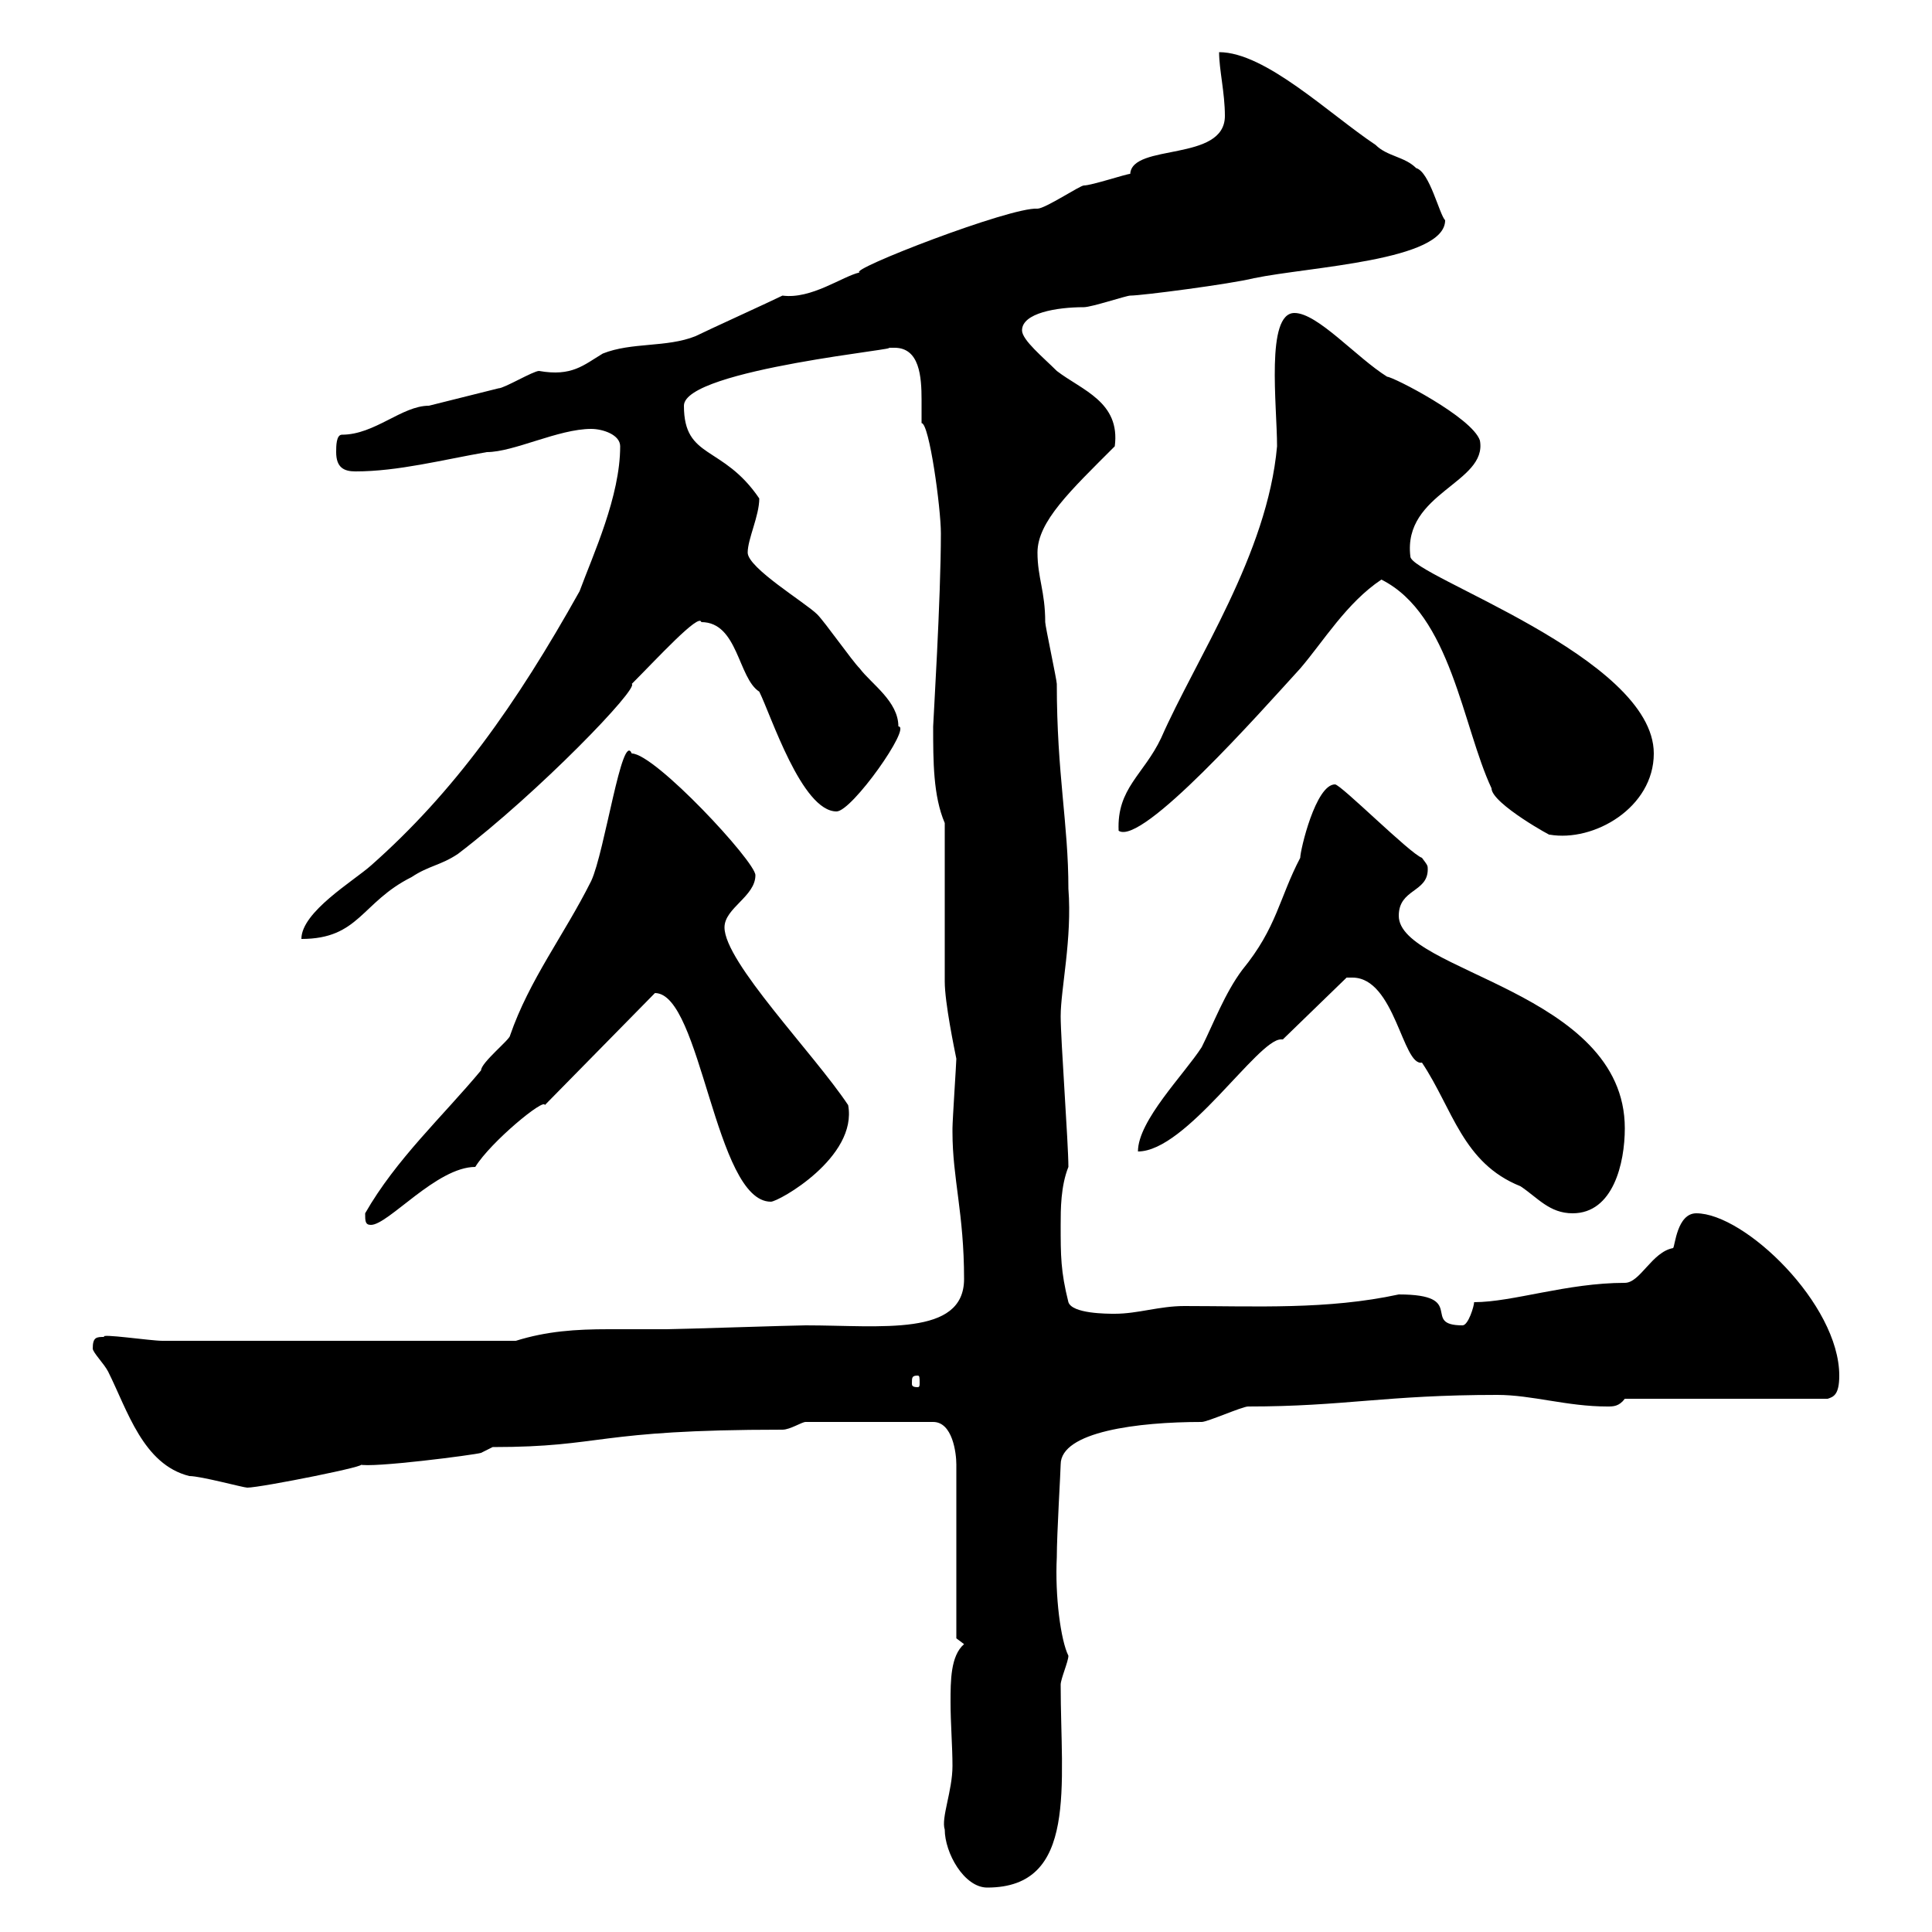 <svg xmlns="http://www.w3.org/2000/svg" xmlns:xlink="http://www.w3.org/1999/xlink" width="300" height="300"><path d="M146.70 284.10C146.70 287.70 149.70 293.10 153.30 293.10C167.40 293.10 164.70 277.20 164.70 261.60C164.70 260.70 165.90 258 165.90 257.10C164.70 254.70 163.80 247.80 164.10 241.80C164.10 238.20 164.70 228.30 164.70 227.40C164.70 222.30 176.70 220.80 186.60 220.80C187.50 220.80 192.90 218.40 193.80 218.40C208.80 218.40 215.10 216.60 232.50 216.60C237.90 216.60 243.30 218.40 249.60 218.40C250.50 218.40 251.40 218.40 252.30 217.20L283.80 217.20C284.70 216.90 285.60 216.60 285.60 213.60C285.60 202.50 270.90 188.40 263.40 188.40C260.40 188.40 260.10 193.50 259.80 193.80C256.50 194.40 254.70 199.20 252.30 199.20C243.30 199.20 234.90 202.20 228.90 202.20C228.90 202.80 228 205.80 227.10 205.80C220.50 205.80 228 201 217.20 201C206.10 203.40 195 202.80 183.90 202.80C180 202.80 176.70 204 173.10 204C171.90 204 166.50 204 165.90 202.20C164.70 197.40 164.70 195 164.70 190.20C164.70 187.80 164.70 184.20 165.90 181.20C165.90 177.60 164.70 161.40 164.70 157.80C164.70 153.60 166.50 145.80 165.90 138C165.90 127.80 164.10 120.30 164.10 106.20C164.10 105.60 162.30 97.20 162.30 96.60C162.30 91.80 161.10 89.70 161.10 85.80C161.10 81 166.20 76.20 173.10 69.30C174 62.40 168 60.60 164.10 57.60C162 55.50 158.70 52.80 158.70 51.30C158.70 48.60 164.10 47.70 168.30 47.70C169.50 47.70 174.90 45.90 175.50 45.90C177.30 45.90 191.10 44.10 194.70 43.20C203.40 41.40 224.40 40.50 224.40 34.20C223.50 33.30 222 26.70 219.90 26.10C218.10 24.30 215.40 24.30 213.60 22.50C206.40 17.70 196.50 8.10 189.30 8.10C189.30 10.80 190.20 14.40 190.20 18C190.20 25.20 175.80 22.20 175.50 27C174.90 27 169.50 28.80 168.30 28.80C167.70 28.80 162.30 32.40 161.10 32.40C156.90 32.10 131.40 42 133.50 42.30C130.80 42.90 126 46.50 121.50 45.90C119.70 46.80 109.80 51.30 108 52.20C103.50 54 98.10 53.10 93.60 54.90C90.60 56.70 88.80 58.50 83.70 57.60C82.80 57.60 78.30 60.30 77.40 60.30C73.80 61.20 70.20 62.10 66.60 63C62.40 63 58.20 67.50 53.10 67.50C52.20 67.50 52.20 69.30 52.20 70.20C52.20 72.60 53.40 73.20 55.20 73.20C61.80 73.20 68.70 71.40 75.60 70.20C79.80 70.20 86.70 66.60 91.80 66.60C93.60 66.60 96.30 67.50 96.30 69.30C96.30 77.10 92.10 86.10 90 91.80C80.10 109.50 70.50 123 57.60 134.40C54.90 136.80 46.80 141.60 46.80 145.80C55.80 145.80 56.10 140.10 63.90 136.20C66.60 134.40 68.40 134.40 71.10 132.60C83.70 123 99.30 106.80 98.10 106.20C102 102.30 108.60 95.10 108.90 96.60C114.60 96.60 114.60 105.30 117.90 107.40C119.70 111 124.50 126 129.90 126C132.30 126 141.60 112.80 139.50 112.80C139.50 108.90 135.30 106.20 133.50 103.80C132.30 102.60 128.10 96.60 126.90 95.40C125.10 93.60 116.10 88.20 116.10 85.80C116.10 83.70 117.90 80.10 117.90 77.40C112.20 69 106.20 71.40 106.20 63C106.20 57.30 142.20 54 137.70 54C138 54 138.60 54 138.90 54C142.80 54 143.10 58.50 143.10 62.10C143.10 63.60 143.10 64.80 143.10 65.70C144.30 65.70 146.10 78.90 146.10 82.80C146.10 93 144.90 112.20 144.90 112.80C144.90 118.20 144.90 123.60 146.70 127.80C146.70 131.40 146.70 148.80 146.70 152.40C146.70 155.70 148.20 162.90 148.50 164.40C148.50 165 147.90 174 147.90 175.20C147.90 175.20 147.90 175.20 147.90 175.80C147.90 183 149.70 188.40 149.70 198.60C149.70 207.60 136.80 205.80 125.10 205.80C123.30 205.80 105.30 206.40 103.50 206.40C100.80 206.40 97.50 206.40 94.50 206.40C89.40 206.40 84.90 206.70 80.10 208.20L25.20 208.20C23.40 208.20 15.30 207 16.20 207.60C15 207.60 14.40 207.60 14.40 209.40C14.40 210 16.20 211.80 16.80 213C19.80 219 22.20 227.40 29.40 229.20C31.20 229.20 37.80 231 38.40 231C40.50 231 58.50 227.40 55.80 227.40C57.60 228 73.80 225.90 74.70 225.60L76.50 224.70C93.90 224.70 92.10 222 121.50 222C122.70 222 124.50 220.80 125.10 220.80L144.90 220.80C147.90 220.80 148.50 225.60 148.50 227.40L148.50 254.40L149.70 255.30C147.60 257.10 147.60 261 147.60 264.30C147.60 267.60 147.90 271.20 147.90 274.20C147.90 278.10 146.10 282.30 146.70 284.10ZM142.50 213.60C142.80 213.60 142.80 213.90 142.80 214.80C142.80 215.10 142.80 215.40 142.50 215.40C141.60 215.40 141.60 215.10 141.60 214.80C141.60 213.90 141.60 213.60 142.50 213.60ZM56.70 188.40C56.70 189.60 56.70 190.20 57.60 190.20C60.30 190.20 67.80 181.20 73.80 181.20C76.20 177.30 84.60 170.40 84.60 171.60L101.70 154.20C108.90 154.20 111 186.60 119.70 186.60C120.90 186.60 133.20 179.70 131.70 171.60C126.30 163.50 112.50 149.40 112.50 144C112.50 141 117.30 139.20 117.30 135.90C117.30 133.80 101.70 117 98.10 117C96.60 113.40 93.90 132.30 91.80 136.80C87.60 145.20 82.20 152.10 79.20 160.80C79.20 161.40 74.70 165 74.70 166.20C68.70 173.40 61.50 180 56.70 188.40ZM210 151.80C216.60 151.80 217.80 165.60 220.80 165C225.60 172.20 227.10 180.60 236.10 184.20C238.80 186 240.60 188.40 244.20 188.40C250.50 188.40 252.30 180.60 252.30 175.20C252.30 153.90 217.20 150.90 217.20 142.20C217.20 138 221.70 138.60 221.70 135C221.70 134.40 221.70 134.40 220.80 133.20C219 132.60 208.20 121.80 207.30 121.80C204.30 121.80 201.90 132 201.90 133.20C198.60 139.50 198.30 144 192.90 150.60C190.20 154.20 188.40 159 186.60 162.60C183.90 166.80 176.70 174 176.70 178.80C184.20 178.80 195.30 161.40 198.90 161.40C198.90 161.40 199.20 161.40 199.20 161.40L209.10 151.80C209.10 151.80 210 151.80 210 151.80ZM214.50 90C225.30 95.40 227.10 112.80 231.60 122.40C231.60 124.80 241.50 130.20 240.60 129.60C247.50 130.80 256.80 125.40 256.80 117C256.80 102 219 89.40 219 86.40C217.80 76.50 231 75 229.80 68.40C228.60 64.80 216.30 58.50 215.40 58.50C210.60 55.50 204.60 48.60 201 48.60C196.50 48.60 198.30 63 198.30 69.30C196.80 86.10 185.70 102.30 180.30 114.60C177.60 120.30 173.40 122.40 173.70 129C177.30 131.40 195.60 110.70 201.90 103.80C205.50 99.60 209.10 93.60 214.50 90Z"/></svg>